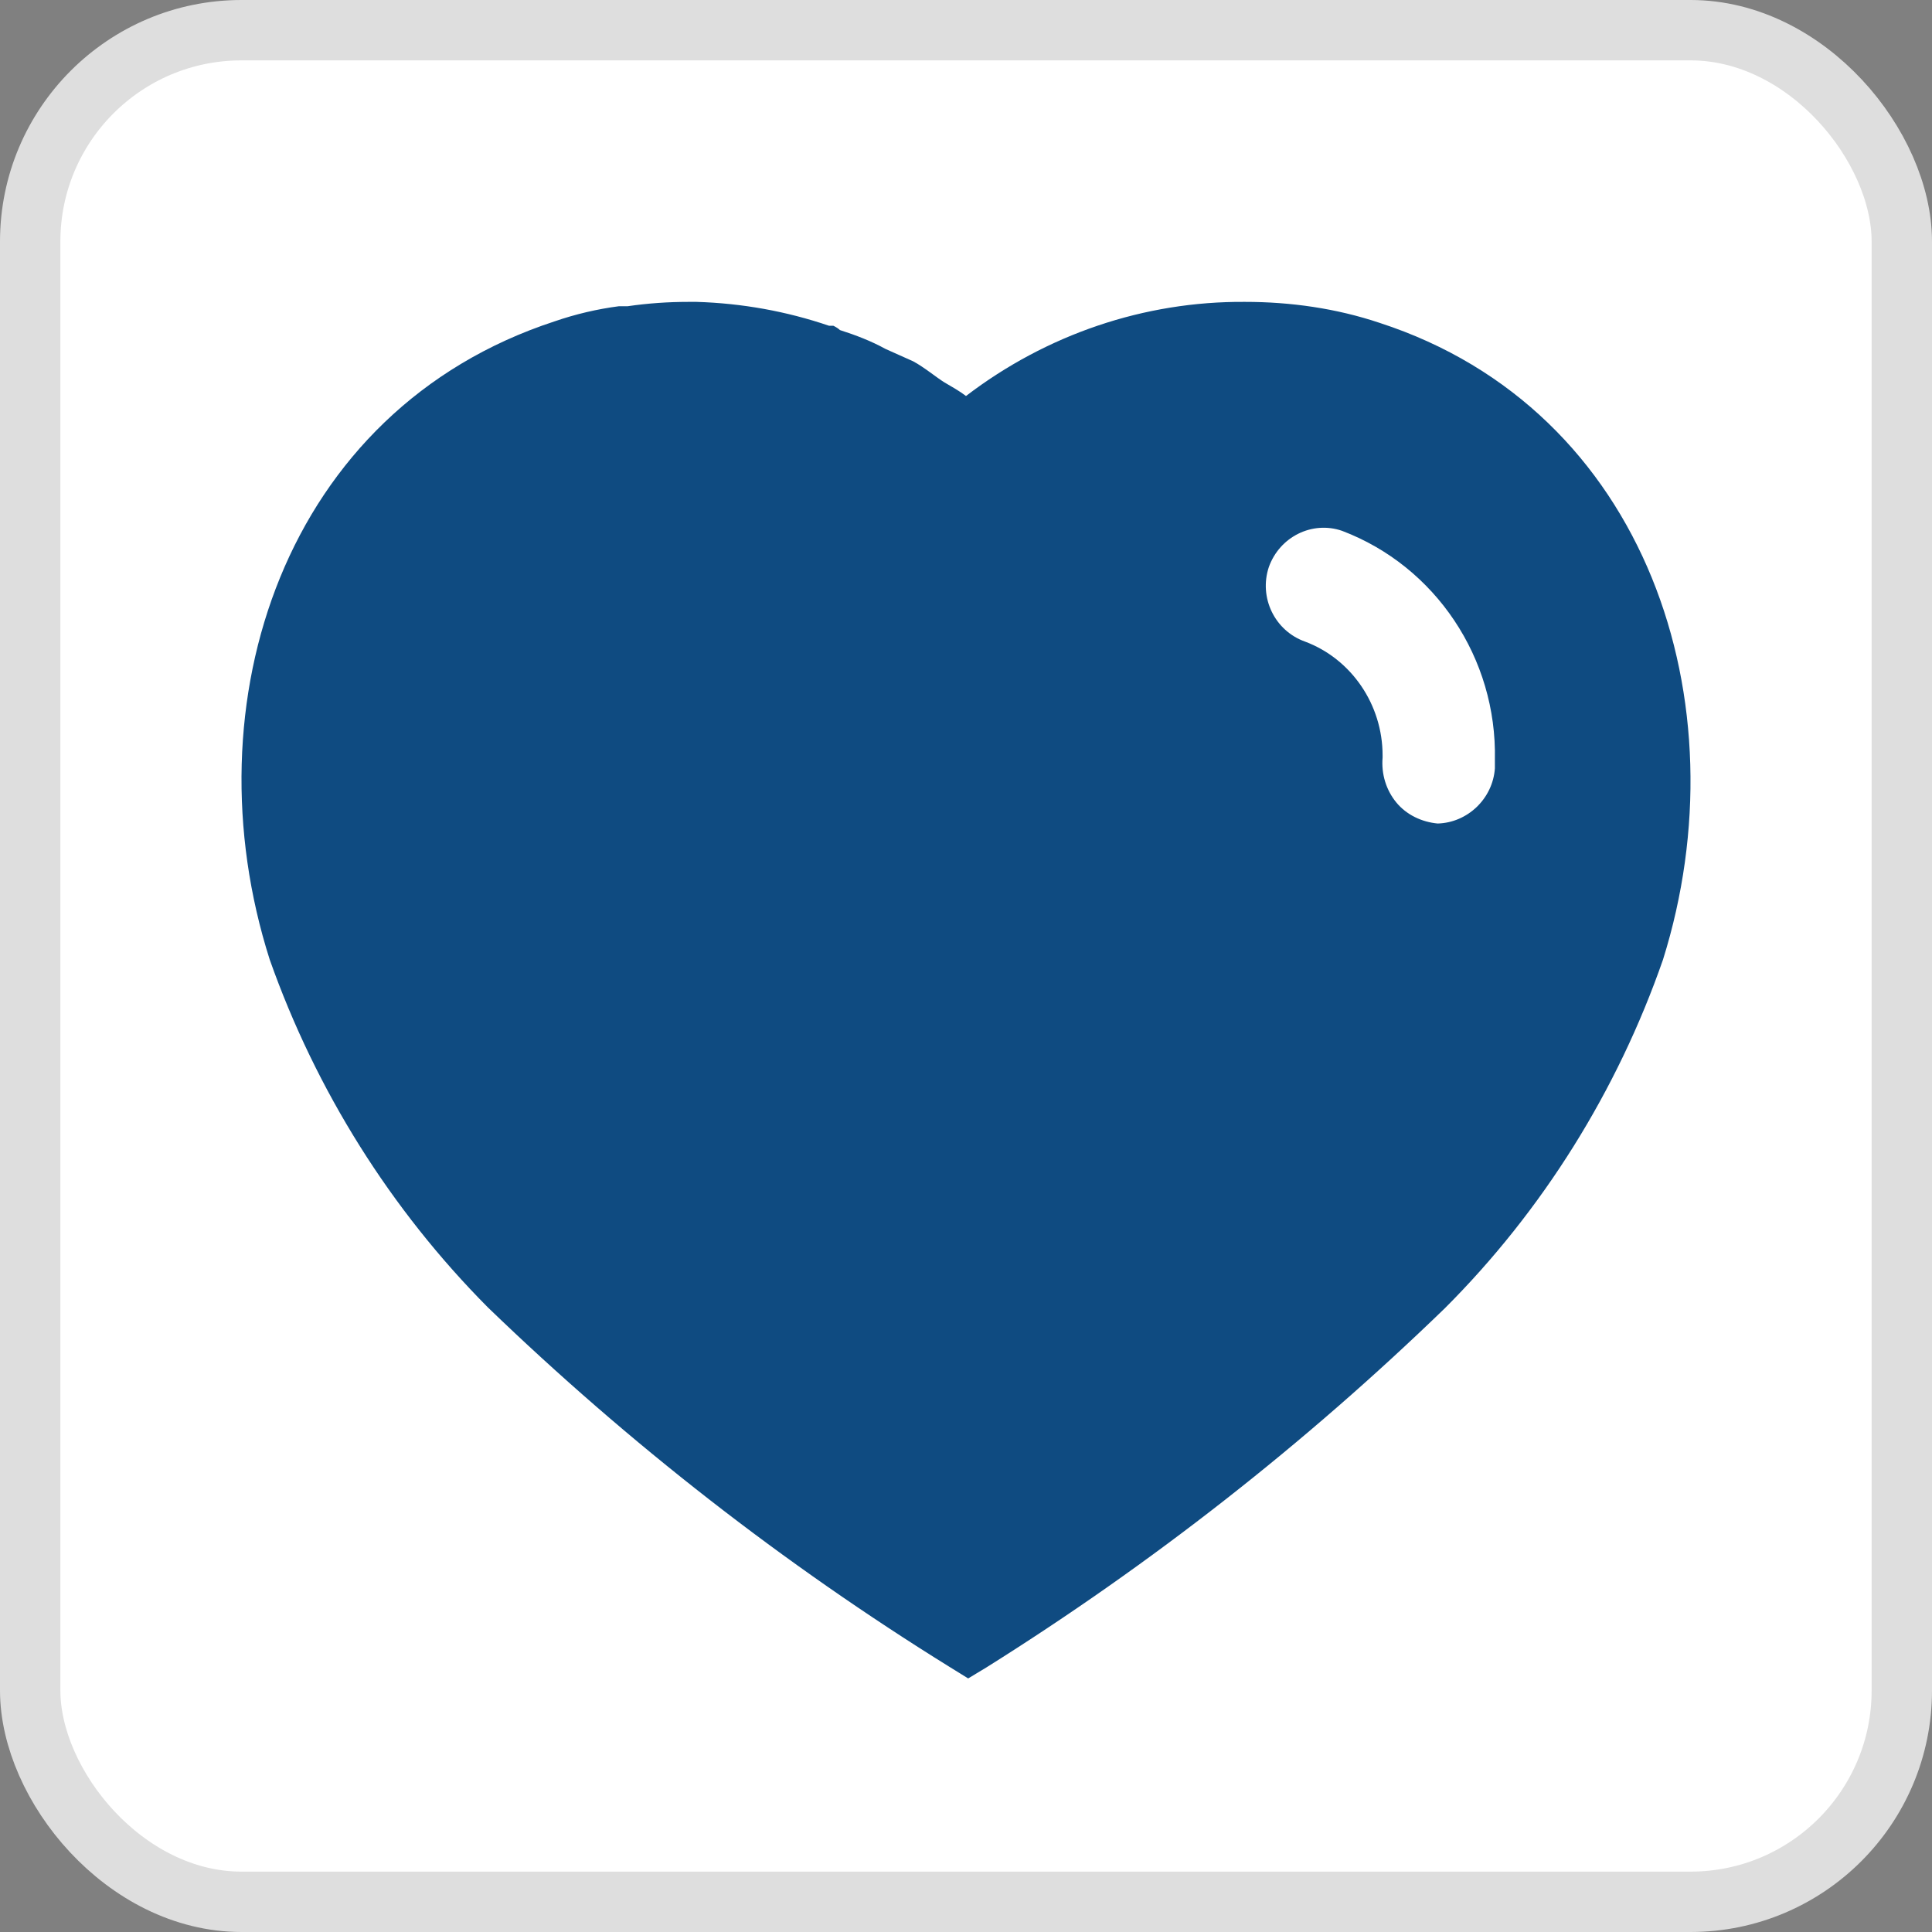 <svg width="32" height="32" viewBox="0 0 32 32" fill="none" xmlns="http://www.w3.org/2000/svg">
<rect x="0" y="0" width="32" height="32" fill="#808080" stroke="none"/>
<rect x="0.5" y="0.5" width="31" height="31" rx="3.5" fill="white" stroke="#DEDEDE"/>
<path d="M11.536 5C12.292 5.023 13.024 5.155 13.733 5.396H13.804C13.852 5.419 13.888 5.444 13.912 5.467C14.177 5.552 14.428 5.648 14.668 5.78L15.124 5.984C15.304 6.08 15.52 6.259 15.64 6.332C15.76 6.403 15.892 6.476 16 6.559C17.333 5.54 18.952 4.988 20.62 5C21.377 5 22.133 5.107 22.852 5.348C27.281 6.788 28.877 11.648 27.544 15.896C26.788 18.067 25.552 20.048 23.933 21.667C21.616 23.911 19.073 25.903 16.336 27.619L16.036 27.8L15.724 27.607C12.977 25.903 10.42 23.911 8.081 21.655C6.473 20.036 5.236 18.067 4.468 15.896C3.112 11.648 4.708 6.788 9.185 5.323C9.533 5.203 9.892 5.119 10.252 5.072H10.396C10.733 5.023 11.068 5 11.404 5H11.536ZM22.228 8.792C21.736 8.623 21.196 8.888 21.016 9.392C20.848 9.896 21.112 10.448 21.616 10.627C22.385 10.915 22.9 11.672 22.9 12.511V12.548C22.877 12.823 22.96 13.088 23.128 13.292C23.296 13.496 23.548 13.615 23.812 13.64C24.304 13.627 24.724 13.232 24.76 12.727V12.584C24.796 10.903 23.777 9.38 22.228 8.792Z" fill="#0F4B81"/>
</svg>
